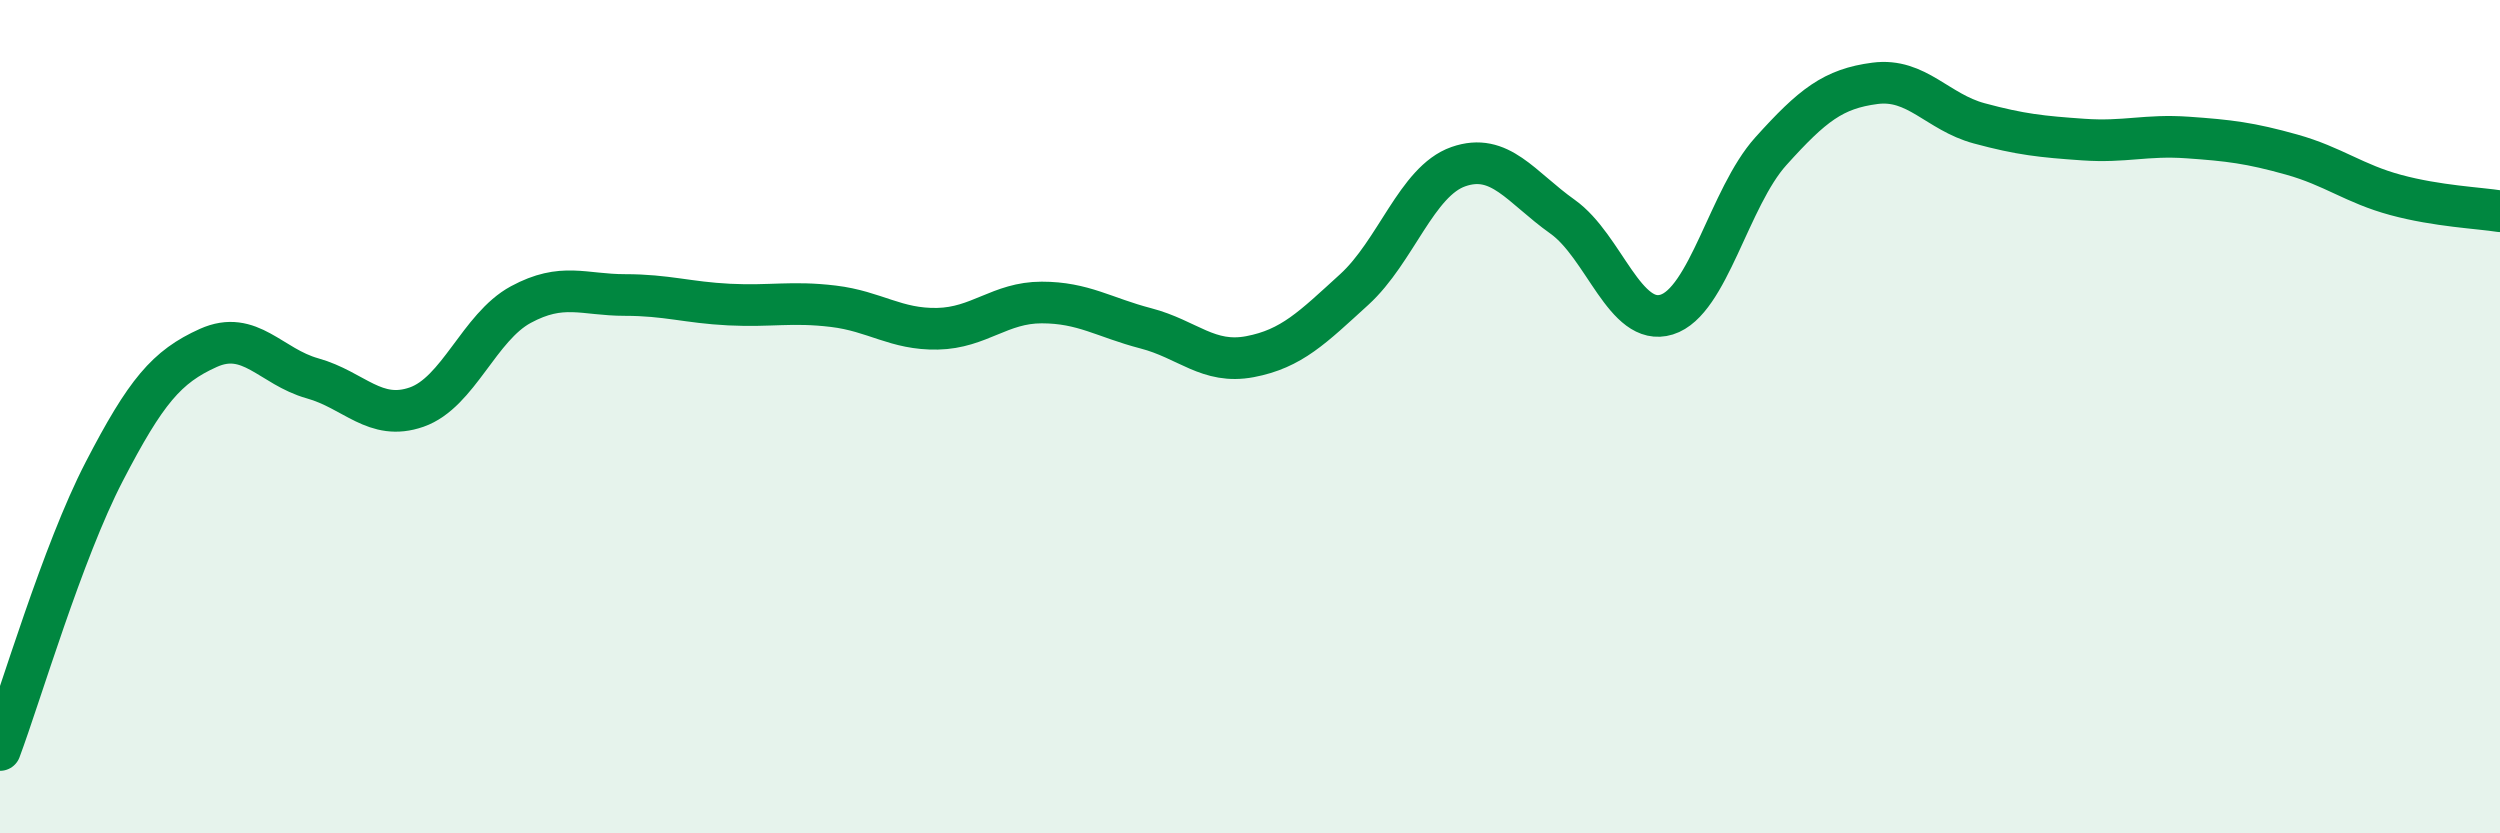 
    <svg width="60" height="20" viewBox="0 0 60 20" xmlns="http://www.w3.org/2000/svg">
      <path
        d="M 0,18 C 0.5,16.66 1.5,13.25 2.5,11.32 C 3.5,9.39 4,8.8 5,8.35 C 6,7.9 6.5,8.8 7.5,9.08 C 8.5,9.36 9,10.12 10,9.77 C 11,9.42 11.5,7.85 12.5,7.31 C 13.5,6.77 14,7.08 15,7.08 C 16,7.08 16.5,7.26 17.5,7.31 C 18.5,7.36 19,7.23 20,7.35 C 21,7.47 21.5,7.91 22.5,7.89 C 23.5,7.87 24,7.26 25,7.26 C 26,7.26 26.5,7.62 27.5,7.88 C 28.5,8.14 29,8.75 30,8.56 C 31,8.37 31.5,7.86 32.5,6.95 C 33.5,6.04 34,4.35 35,4 C 36,3.65 36.5,4.49 37.5,5.2 C 38.5,5.91 39,7.86 40,7.55 C 41,7.24 41.5,4.74 42.5,3.63 C 43.5,2.52 44,2.13 45,2 C 46,1.87 46.5,2.69 47.5,2.96 C 48.5,3.23 49,3.28 50,3.35 C 51,3.42 51.5,3.23 52.5,3.3 C 53.5,3.37 54,3.43 55,3.71 C 56,3.99 56.5,4.41 57.5,4.68 C 58.5,4.95 59.5,4.99 60,5.07L60 20L0 20Z"
        fill="#008740"
        opacity="0.1"
        stroke-linecap="round"
        stroke-linejoin="round"
      />
      <path
        d="M 0,18 C 0.5,16.66 1.5,13.25 2.5,11.32 C 3.5,9.39 4,8.8 5,8.35 C 6,7.9 6.5,8.8 7.5,9.08 C 8.5,9.36 9,10.12 10,9.77 C 11,9.42 11.5,7.85 12.5,7.31 C 13.5,6.77 14,7.08 15,7.08 C 16,7.08 16.5,7.26 17.5,7.31 C 18.5,7.36 19,7.23 20,7.35 C 21,7.47 21.5,7.91 22.5,7.89 C 23.5,7.87 24,7.26 25,7.26 C 26,7.26 26.5,7.62 27.5,7.88 C 28.5,8.14 29,8.75 30,8.56 C 31,8.37 31.5,7.86 32.5,6.95 C 33.5,6.04 34,4.35 35,4 C 36,3.65 36.5,4.49 37.5,5.2 C 38.5,5.91 39,7.86 40,7.55 C 41,7.24 41.5,4.74 42.5,3.63 C 43.5,2.52 44,2.13 45,2 C 46,1.87 46.5,2.69 47.5,2.96 C 48.5,3.23 49,3.28 50,3.35 C 51,3.42 51.5,3.23 52.5,3.3 C 53.5,3.37 54,3.43 55,3.71 C 56,3.99 56.5,4.41 57.5,4.68 C 58.5,4.95 59.5,4.99 60,5.07"
        stroke="#008740"
        stroke-width="1"
        fill="none"
        stroke-linecap="round"
        stroke-linejoin="round"
      />
    </svg>
  